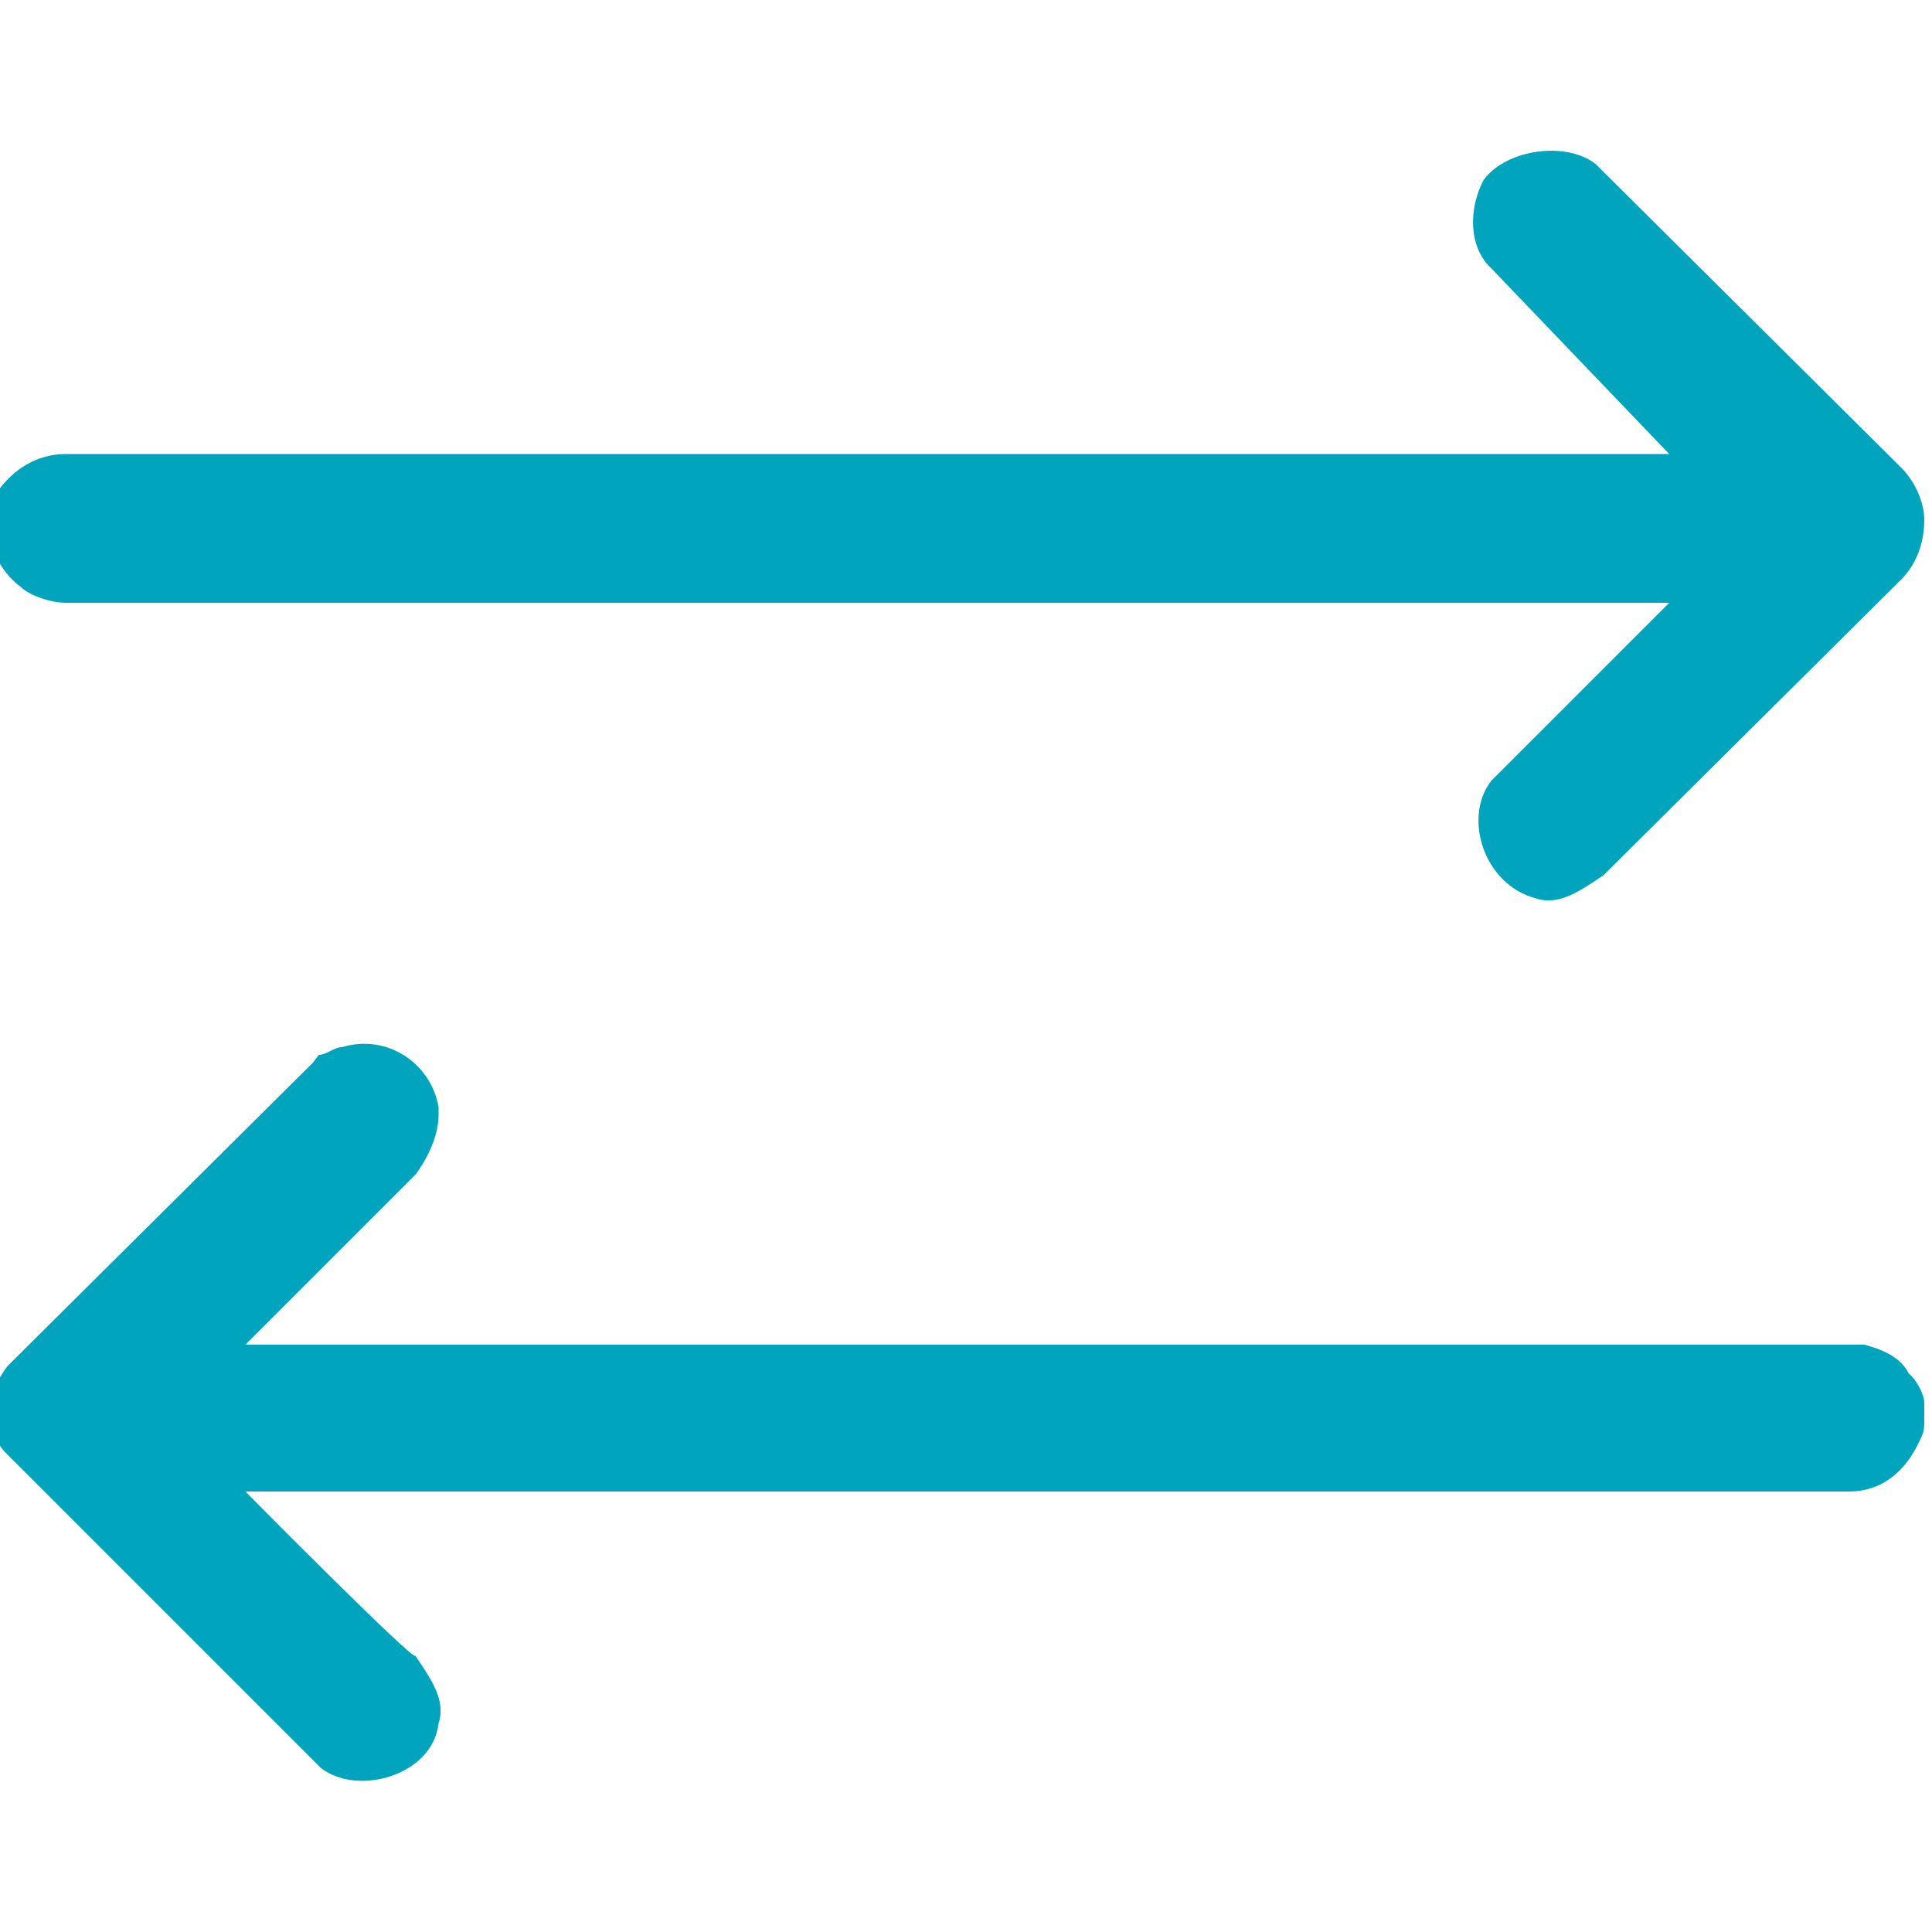 <?xml version="1.0" encoding="utf-8"?>
<!-- Generator: Adobe Illustrator 28.2.0, SVG Export Plug-In . SVG Version: 6.00 Build 0)  -->
<svg version="1.1" id="Calque_1" xmlns="http://www.w3.org/2000/svg" xmlns:xlink="http://www.w3.org/1999/xlink" x="0px" y="0px"
	 viewBox="0 0 100 100" style="enable-background:new 0 0 100 100;" xml:space="preserve">
<g id="Maquettes">
	<g id="Négoce-de-carburants-et-combustibles">
		<path id="Shape" fill="#01A4BD" d="M86.5,31.1L77.6,40l0,0c0,0,0,0-0.4,0.4c-1.5,1.9-0.4,5.4,2.3,6.1c1.2,0.4,2.3-0.4,3.5-1.2L98.4,30
			c0.8-0.8,1.2-1.9,1.2-3.1c0-0.8-0.4-1.9-1.2-2.7L83,8.9c0,0,0,0-0.4-0.4c-1.5-1.2-4.6-0.8-5.8,0.8c-0.8,1.5-0.8,3.5,0.4,4.6
			l9.2,9.6h-83c-1.5,0-2.7,0.8-3.5,1.9c-0.8,1.9-0.4,3.8,1.2,5c0.4,0.4,1.5,0.8,2.3,0.8H86.5z M12.7,77.2h83c1.5,0,2.7-0.8,3.5-2.3
			c0.4-0.8,0.4-0.8,0.4-1.5c0-0.4,0-0.4,0-0.8s-0.4-1.2-0.8-1.5c-0.4-0.8-1.2-1.2-2.3-1.5c-0.4,0-0.4,0-0.8,0h-83l8.8-8.8
			c0,0,1.2-1.5,1.2-3.1v-0.4c-0.4-2.3-2.7-3.8-5-3.1c-0.4,0-0.8,0.4-1.2,0.4L16.2,55L0.8,70.3c0,0,0,0-0.4,0.4
			c-1.2,1.5-1.2,3.5,0,4.6c0,0,0,0,0.4,0.4l15.4,15.4c0,0,0,0,0.4,0.4c1.9,1.5,5.8,0.4,6.1-2.3c0.4-1.2-0.4-2.3-1.2-3.5
			C21.5,86.1,12.7,77.2,12.7,77.2z"/>
	</g>
</g>
</svg>
